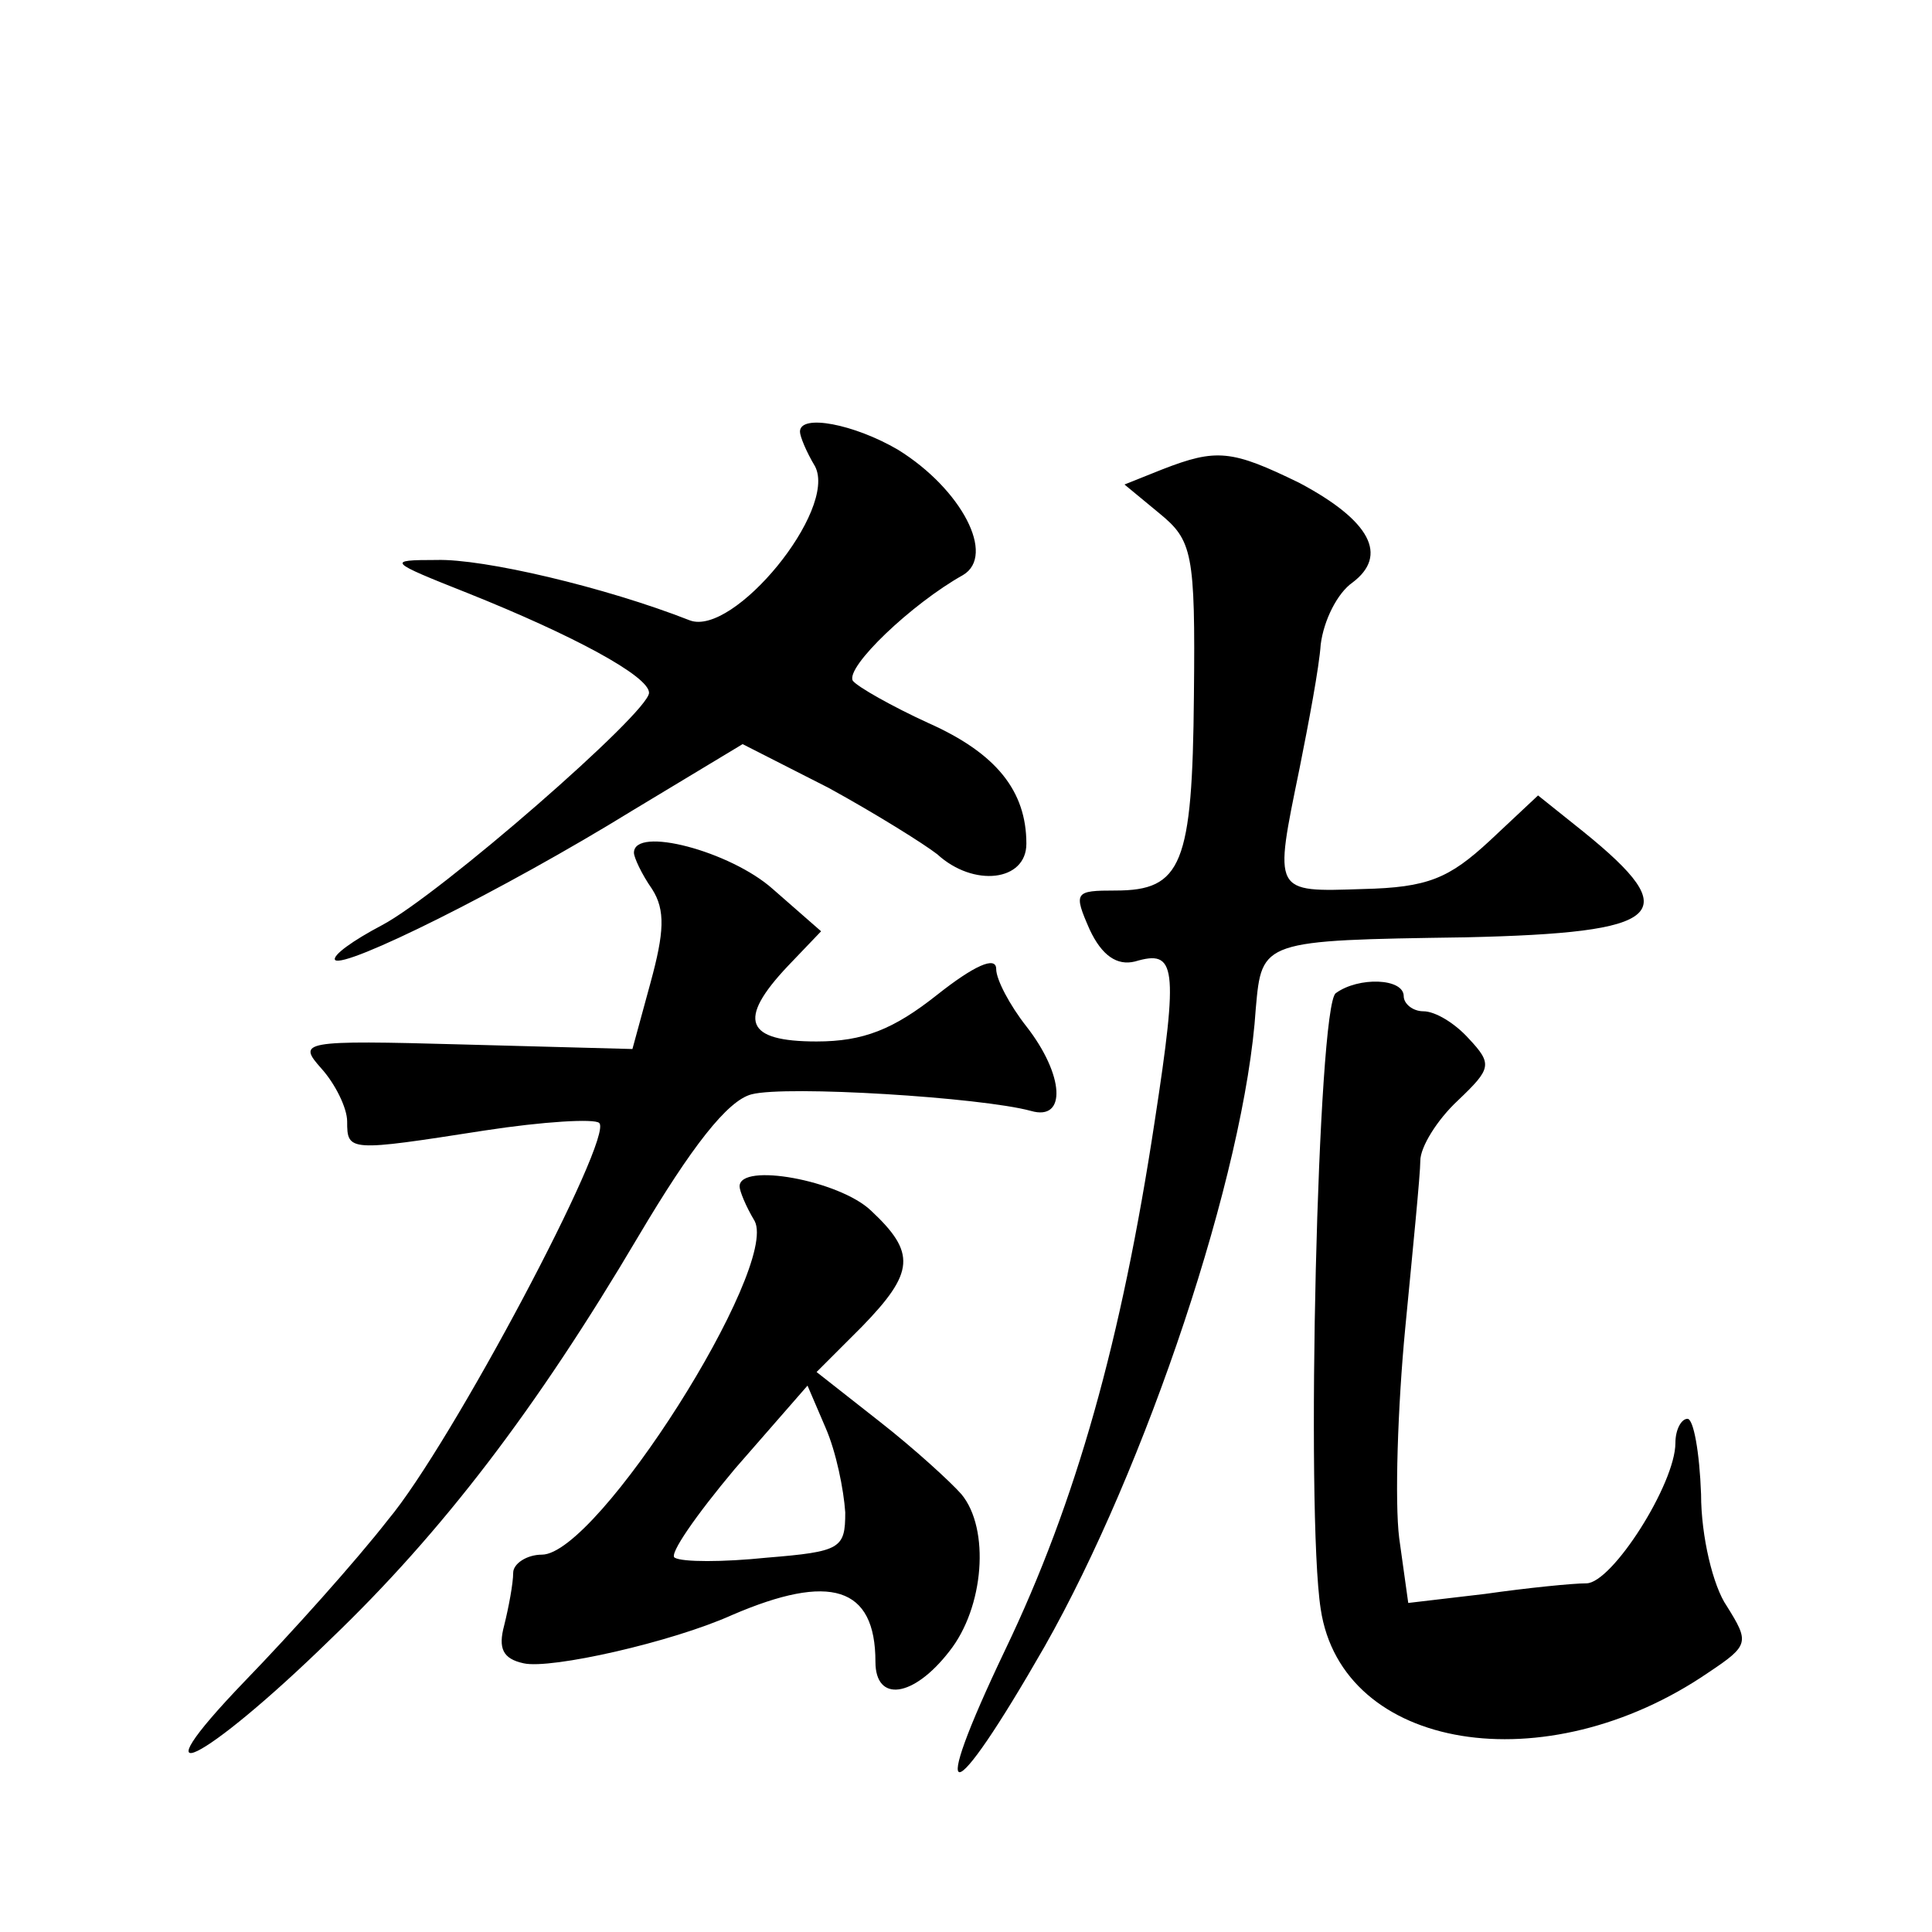 <?xml version="1.0" standalone="no"?>
<!DOCTYPE svg PUBLIC "-//W3C//DTD SVG 20010904//EN"
 "http://www.w3.org/TR/2001/REC-SVG-20010904/DTD/svg10.dtd">
<svg version="1.0" xmlns="http://www.w3.org/2000/svg"
 width="128pt" height="128pt" viewBox="0 0 128 128"
 preserveAspectRatio="xMidYMid meet">
<g transform="translate(0,128) scale(0.1,-0.1)"
fill="#0" stroke="none">
<path d="M530 994 c0 -3 4 -13 10 -23 15 -29 -54 -113 -83 -102 -56 22 -137 41
-168 40 -33 0 -32 -1 21 -22 70 -28 120 -55 120 -66 0 -13 -139 -134 -177 -154
-19 -10 -33 -20 -31 -23 6 -6 111 46 197 99 l73 44 57 -29 c31 -17 63 -37 72 -44
24 -22 59 -18 59 7 0 35 -20 60 -65 80 -24 11 -47 24 -50 28 -5 9 39 51 73 70 22
13 -1 57 -43 83 -29 17 -65 24 -65 12z M770 969 l-25 -10 23 -19 c22 -18 24 -26
23 -121 -1 -112 -8 -129 -52 -129 -27 0 -28 -1 -17 -26 8 -17 18 -24 30 -21 27
8 29 -2 13 -106 -22 -145 -52 -252 -99 -350 -52 -109 -37 -108 26 2 67 118 133
314 140 423 4 45 4 45 139 47 132 3 146 15 78 70 l-30 24 -32 -30 c-27 -25 -41
-31 -84 -32 -60 -2 -59 -3 -42 80 6 30 13 67 14 82 2 16 11 34 21 41 24 18 12 41
-35 66 -45 22 -55 23 -91 9z M420 715 c0 -3 5 -14 12 -24 9 -14 8 -29 -1 -62 l-12
-44 -112 3 c-108 3 -110 2 -94 -16 9 -10 17 -26 17 -35 0 -20 1 -20 91 -6 39 6
73 8 76 5 10 -9 -98 -213 -140 -263 -21 -27 -64 -75 -95 -107 -74 -77 -28 -55 57
28 74 71 136 152 204 267 35 59 59 90 75 94 23 6 152 -2 185 -11 24 -7 22 24 -3
56 -11 14 -20 31 -20 38 0 9 -15 2 -39 -17 -29 -23 -49 -31 -80 -31 -47 0 -53 14
-19 50 l22 23 -32 28 c-28 25 -92 42 -92 24z M885 622 c-12 -8 -20 -344 -10 -408
14 -94 149 -116 257 -42 27 18 27 20 12 44 -9 13 -17 46 -17 74 -1 28 -5 50 -9
50 -4 0 -8 -7 -8 -16 0 -27 -42 -93 -59 -93 -9 0 -39 -3 -67 -7 l-51 -6 -6 43 c-3
24 -1 87 4 139 5 52 10 102 10 111 0 9 11 27 25 40 22 21 23 24 7 41 -9 10 -22
18 -30 18 -7 0 -13 5 -13 10 0 12 -30 13 -45 2z M490 494 c0 -3 4 -13 10 -23 16
-31 -104 -221 -141 -221 -10 0 -19 -6 -19 -12 0 -7 -3 -23 -6 -35 -4 -15 -1 -22
13 -25 18 -4 98 14 138 32 65 28 95 19 95 -31 0 -27 25 -24 49 7 23 29 27 81 8
104 -7 8 -31 30 -54 48 l-42 33 30 30 c35 36 36 49 6 77 -21 20 -87 32 -87 16z
m70 -216 c0 -24 -3 -26 -52 -30 -29 -3 -56 -3 -61 0 -4 2 14 28 40 59 l48 55 12
-28 c7 -16 12 -41 13 -56z"/>
</g>
</svg>
